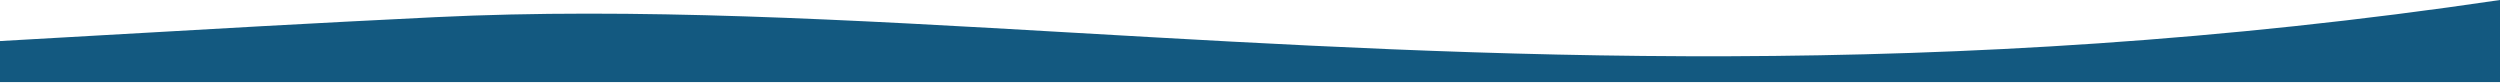 <svg xmlns="http://www.w3.org/2000/svg" width="1920" height="64" viewBox="0 0 1920 64" fill="none"><path fill-rule="evenodd" clip-rule="evenodd" d="M827.188 25.275C650.543 15.069 488.16 5.687 334.058 13.191C240.077 17.768 156.528 22.572 80.729 26.93C52.813 28.535 25.948 30.08 2.75525e-06 31.53L0 63.047L1920 63.047L1920 -0.001C1490.41 63.593 1136.88 43.167 827.188 25.275Z" fill="#135980"></path></svg>